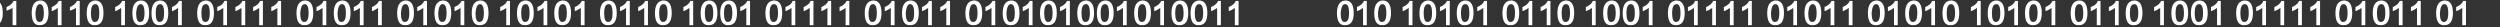 <?xml version="1.0" encoding="utf-8"?>
<!-- Generator: Adobe Illustrator 22.0.0, SVG Export Plug-In . SVG Version: 6.00 Build 0)  -->
<svg version="1.1" id="图层_1" xmlns="http://www.w3.org/2000/svg" xmlns:xlink="http://www.w3.org/1999/xlink" x="0px" y="0px"
	 viewBox="0 0 536.3 5.8" style="enable-background:new 0 0 536.3 5.8;" xml:space="preserve">
<rect x="0" y="0" width="536.3" height="5.8" fill="#333333" stroke="none"/>
<style type="text/css">
	.st0{fill:none;}
	.st1{clip-path:url(#SVGID_2_);}
	.st2{fill:#FFFFFF;}
	.st3{clip-path:url(#SVGID_4_);}
</style>
<rect x="-0.3" y="-370.6" class="st0" width="1920" height="452.8"/>
<g>
	<defs>
		<rect id="SVGID_1_" width="536.3" height="5.8"/>
	</defs>
	<clipPath id="SVGID_2_">
		<use xlink:href="#SVGID_1_"  style="overflow:visible;"/>
	</clipPath>
	<g class="st1">
		<g>
			<path class="st2" d="M-3,2.8c0-1.7,0.6-2.6,1.8-2.7c1.2,0,1.8,0.9,1.8,2.7c0,1.7-0.6,2.6-1.8,2.6C-2.4,5.5-3,4.6-3,2.8z
				 M-2.1,2.8c0,1.3,0.3,2,0.9,1.9c0.6,0,0.9-0.6,0.9-1.9c0-1.3-0.3-2-0.9-1.9C-1.8,0.9-2.1,1.6-2.1,2.8z"/>
			<path class="st2" d="M2.9,0.2h0.6v5.2H2.7c0-1,0-2.2,0-3.7C2.4,1.9,1.9,2.1,1.4,2.3V1.5C2.2,1.2,2.7,0.7,2.9,0.2z"/>
			<path class="st2" d="M6.8,2.8c0-1.7,0.6-2.6,1.8-2.7c1.2,0,1.8,0.9,1.8,2.7c0,1.7-0.6,2.6-1.8,2.6C7.4,5.5,6.8,4.6,6.8,2.8z
				 M7.6,2.8c0,1.3,0.3,2,0.9,1.9c0.6,0,0.9-0.6,0.9-1.9c0-1.3-0.3-2-0.9-1.9C8,0.9,7.7,1.6,7.6,2.8z"/>
			<path class="st2" d="M12.6,0.2h0.6v5.2h-0.8c0-1,0-2.2,0-3.7c-0.3,0.2-0.7,0.5-1.3,0.7V1.5C11.9,1.2,12.4,0.7,12.6,0.2z"/>
			<path class="st2" d="M16.5,0.2h0.6v5.2h-0.8c0-1,0-2.2,0-3.7C16,1.9,15.5,2.1,15,2.3V1.5C15.8,1.2,16.3,0.7,16.5,0.2z"/>
			<path class="st2" d="M18.6,2.8c0-1.7,0.6-2.6,1.8-2.7c1.2,0,1.8,0.9,1.8,2.7c0,1.7-0.6,2.6-1.8,2.6C19.2,5.5,18.6,4.6,18.6,2.8z
				 M19.5,2.8c0,1.3,0.3,2,0.9,1.9c0.6,0,0.9-0.6,0.9-1.9c0-1.3-0.3-2-0.9-1.9C19.8,0.9,19.5,1.6,19.5,2.8z"/>
			<path class="st2" d="M26.2,0.2h0.6v5.2H26c0-1,0-2.2,0-3.7c-0.3,0.2-0.7,0.5-1.3,0.7V1.5C25.5,1.2,26,0.7,26.2,0.2z"/>
			<path class="st2" d="M28.4,2.8c0-1.7,0.6-2.6,1.8-2.7c1.2,0,1.8,0.9,1.8,2.7c0,1.7-0.6,2.6-1.8,2.6C29,5.5,28.4,4.6,28.4,2.8z
				 M29.2,2.8c0,1.3,0.3,2,0.9,1.9c0.6,0,0.9-0.6,0.9-1.9c0-1.3-0.3-2-0.9-1.9C29.6,0.9,29.3,1.6,29.2,2.8z"/>
			<path class="st2" d="M32.5,2.8c0-1.7,0.6-2.6,1.8-2.7c1.2,0,1.8,0.9,1.8,2.7c0,1.7-0.6,2.6-1.8,2.6C33.1,5.5,32.5,4.6,32.5,2.8z
				 M33.4,2.8c0,1.3,0.3,2,0.9,1.9c0.6,0,0.9-0.6,0.9-1.9c0-1.3-0.3-2-0.9-1.9C33.7,0.9,33.4,1.6,33.4,2.8z"/>
			<path class="st2" d="M38.4,0.2H39v5.2h-0.8c0-1,0-2.2,0-3.7c-0.3,0.2-0.7,0.5-1.3,0.7V1.5C37.7,1.2,38.2,0.7,38.4,0.2z"/>
			<path class="st2" d="M42.3,2.8c0-1.7,0.6-2.6,1.8-2.7c1.2,0,1.8,0.9,1.8,2.7c0,1.7-0.6,2.6-1.8,2.6C42.9,5.5,42.3,4.6,42.3,2.8z
				 M43.2,2.8c0,1.3,0.3,2,0.9,1.9c0.6,0,0.9-0.6,0.9-1.9c0-1.3-0.3-2-0.9-1.9C43.5,0.9,43.2,1.6,43.2,2.8z"/>
			<path class="st2" d="M48.1,0.2h0.6v5.2h-0.8c0-1,0-2.2,0-3.7c-0.3,0.2-0.7,0.5-1.3,0.7V1.5C47.5,1.2,48,0.7,48.1,0.2z"/>
			<path class="st2" d="M52,0.2h0.6v5.2h-0.8c0-1,0-2.2,0-3.7c-0.3,0.2-0.7,0.5-1.3,0.7V1.5C51.3,1.2,51.8,0.7,52,0.2z"/>
			<path class="st2" d="M55.8,0.2h0.6v5.2h-0.8c0-1,0-2.2,0-3.7c-0.3,0.2-0.7,0.5-1.3,0.7V1.5C55.1,1.2,55.6,0.7,55.8,0.2z"/>
			<path class="st2" d="M59.7,0.2h0.6v5.2h-0.8c0-1,0-2.2,0-3.7c-0.3,0.2-0.7,0.5-1.3,0.7V1.5C59,1.2,59.5,0.7,59.7,0.2z"/>
			<path class="st2" d="M63.6,2.8c0-1.7,0.6-2.6,1.8-2.7c1.2,0,1.8,0.9,1.8,2.7c0,1.7-0.6,2.6-1.8,2.6C64.2,5.5,63.6,4.6,63.6,2.8z
				 M64.4,2.8c0,1.3,0.3,2,0.9,1.9c0.6,0,0.9-0.6,0.9-1.9c0-1.3-0.3-2-0.9-1.9C64.8,0.9,64.5,1.6,64.4,2.8z"/>
			<path class="st2" d="M69.4,0.2H70v5.2h-0.8c0-1,0-2.2,0-3.7c-0.3,0.2-0.7,0.5-1.3,0.7V1.5C68.7,1.2,69.2,0.7,69.4,0.2z"/>
			<path class="st2" d="M71.6,2.8c0-1.7,0.6-2.6,1.8-2.7c1.2,0,1.8,0.9,1.8,2.7c0,1.7-0.6,2.6-1.8,2.6C72.2,5.5,71.6,4.6,71.6,2.8z
				 M72.4,2.8c0,1.3,0.3,2,0.9,1.9c0.6,0,0.9-0.6,0.9-1.9c0-1.3-0.3-2-0.9-1.9C72.8,0.9,72.5,1.6,72.4,2.8z"/>
			<path class="st2" d="M77.4,0.2H78v5.2h-0.8c0-1,0-2.2,0-3.7c-0.3,0.2-0.7,0.5-1.3,0.7V1.5C76.7,1.2,77.2,0.7,77.4,0.2z"/>
			<path class="st2" d="M81.3,0.2h0.6v5.2h-0.8c0-1,0-2.2,0-3.7c-0.3,0.2-0.7,0.5-1.3,0.7V1.5C80.6,1.2,81.1,0.7,81.3,0.2z"/>
			<path class="st2" d="M85.2,2.8c0-1.7,0.6-2.6,1.8-2.7c1.2,0,1.8,0.9,1.8,2.7c0,1.7-0.6,2.6-1.8,2.6C85.8,5.5,85.2,4.6,85.2,2.8z
				 M86,2.8c0,1.3,0.3,2,0.9,1.9c0.6,0,0.9-0.6,0.9-1.9c0-1.3-0.3-2-0.9-1.9C86.4,0.9,86.1,1.6,86,2.8z"/>
			<path class="st2" d="M91,0.2h0.6v5.2h-0.8c0-1,0-2.2,0-3.7c-0.3,0.2-0.7,0.5-1.3,0.7V1.5C90.3,1.2,90.8,0.7,91,0.2z"/>
			<path class="st2" d="M93.2,2.8c0-1.7,0.6-2.6,1.8-2.7c1.2,0,1.8,0.9,1.8,2.7c0,1.7-0.6,2.6-1.8,2.6C93.8,5.5,93.2,4.6,93.2,2.8z
				 M94,2.8c0,1.3,0.3,2,0.9,1.9c0.6,0,0.9-0.6,0.9-1.9c0-1.3-0.3-2-0.9-1.9C94.4,0.9,94.1,1.6,94,2.8z"/>
			<path class="st2" d="M99,0.2h0.6v5.2h-0.8c0-1,0-2.2,0-3.7c-0.3,0.2-0.7,0.5-1.3,0.7V1.5C98.3,1.2,98.8,0.7,99,0.2z"/>
			<path class="st2" d="M101.2,2.8c0-1.7,0.6-2.6,1.8-2.7c1.2,0,1.8,0.9,1.8,2.7c0,1.7-0.6,2.6-1.8,2.6
				C101.8,5.5,101.2,4.6,101.2,2.8z M102,2.8c0,1.3,0.3,2,0.9,1.9c0.6,0,0.9-0.6,0.9-1.9c0-1.3-0.3-2-0.9-1.9
				C102.4,0.9,102.1,1.6,102,2.8z"/>
			<path class="st2" d="M108.8,0.2h0.6v5.2h-0.8c0-1,0-2.2,0-3.7c-0.3,0.2-0.7,0.5-1.3,0.7V1.5C108.1,1.2,108.6,0.7,108.8,0.2z"/>
			<path class="st2" d="M110.9,2.8c0-1.7,0.6-2.6,1.8-2.7c1.2,0,1.8,0.9,1.8,2.7c0,1.7-0.6,2.6-1.8,2.6
				C111.5,5.5,110.9,4.6,110.9,2.8z M111.8,2.8c0,1.3,0.3,2,0.9,1.9c0.6,0,0.9-0.6,0.9-1.9c0-1.3-0.3-2-0.9-1.9
				C112.1,0.9,111.8,1.6,111.8,2.8z"/>
			<path class="st2" d="M116.8,0.2h0.6v5.2h-0.8c0-1,0-2.2,0-3.7c-0.3,0.2-0.7,0.5-1.3,0.7V1.5C116.1,1.2,116.6,0.7,116.8,0.2z"/>
			<path class="st2" d="M118.9,2.8c0-1.7,0.6-2.6,1.8-2.7c1.2,0,1.8,0.9,1.8,2.7c0,1.7-0.6,2.6-1.8,2.6
				C119.5,5.5,118.9,4.6,118.9,2.8z M119.8,2.8c0,1.3,0.3,2,0.9,1.9c0.6,0,0.9-0.6,0.9-1.9c0-1.3-0.3-2-0.9-1.9
				C120.1,0.9,119.8,1.6,119.8,2.8z"/>
			<path class="st2" d="M124.8,0.2h0.6v5.2h-0.8c0-1,0-2.2,0-3.7c-0.3,0.2-0.7,0.5-1.3,0.7V1.5C124.1,1.2,124.6,0.7,124.8,0.2z"/>
			<path class="st2" d="M128.7,2.8c0-1.7,0.6-2.6,1.8-2.7c1.2,0,1.8,0.9,1.8,2.7c0,1.7-0.6,2.6-1.8,2.6
				C129.3,5.5,128.7,4.6,128.7,2.8z M129.6,2.8c0,1.3,0.3,2,0.9,1.9c0.6,0,0.9-0.6,0.9-1.9c0-1.3-0.3-2-0.9-1.9
				C129.9,0.9,129.6,1.6,129.6,2.8z"/>
			<path class="st2" d="M134.5,0.2h0.6v5.2h-0.8c0-1,0-2.2,0-3.7c-0.3,0.2-0.7,0.5-1.3,0.7V1.5C133.8,1.2,134.3,0.7,134.5,0.2z"/>
			<path class="st2" d="M138.4,0.2h0.6v5.2h-0.8c0-1,0-2.2,0-3.7c-0.3,0.2-0.7,0.5-1.3,0.7V1.5C137.7,1.2,138.2,0.7,138.4,0.2z"/>
			<path class="st2" d="M140.5,2.8c0-1.7,0.6-2.6,1.8-2.7c1.2,0,1.8,0.9,1.8,2.7c0,1.7-0.6,2.6-1.8,2.6
				C141.1,5.5,140.5,4.6,140.5,2.8z M141.4,2.8c0,1.3,0.3,2,0.9,1.9c0.6,0,0.9-0.6,0.9-1.9c0-1.3-0.3-2-0.9-1.9
				C141.7,0.9,141.4,1.6,141.4,2.8z"/>
			<path class="st2" d="M148.1,0.2h0.6v5.2h-0.8c0-1,0-2.2,0-3.7c-0.3,0.2-0.7,0.5-1.3,0.7V1.5C147.4,1.2,147.9,0.7,148.1,0.2z"/>
			<path class="st2" d="M150.3,2.8c0-1.7,0.6-2.6,1.8-2.7c1.2,0,1.8,0.9,1.8,2.7c0,1.7-0.6,2.6-1.8,2.6
				C150.9,5.5,150.3,4.6,150.3,2.8z M151.2,2.8c0,1.3,0.3,2,0.9,1.9c0.6,0,0.9-0.6,0.9-1.9c0-1.3-0.3-2-0.9-1.9
				C151.5,0.9,151.2,1.6,151.2,2.8z"/>
			<path class="st2" d="M154.5,2.8c0-1.7,0.6-2.6,1.8-2.7c1.2,0,1.8,0.9,1.8,2.7c0,1.7-0.6,2.6-1.8,2.6
				C155.1,5.5,154.5,4.6,154.5,2.8z M155.3,2.8c0,1.3,0.3,2,0.9,1.9c0.6,0,0.9-0.6,0.9-1.9c0-1.3-0.3-2-0.9-1.9
				C155.6,0.9,155.3,1.6,155.3,2.8z"/>
			<path class="st2" d="M160.3,0.2h0.6v5.2h-0.8c0-1,0-2.2,0-3.7c-0.3,0.2-0.7,0.5-1.3,0.7V1.5C159.6,1.2,160.1,0.7,160.3,0.2z"/>
			<path class="st2" d="M164.2,2.8c0-1.7,0.6-2.6,1.8-2.7c1.2,0,1.8,0.9,1.8,2.7c0,1.7-0.6,2.6-1.8,2.6
				C164.8,5.5,164.2,4.6,164.2,2.8z M165.1,2.8c0,1.3,0.3,2,0.9,1.9c0.6,0,0.9-0.6,0.9-1.9c0-1.3-0.3-2-0.9-1.9
				C165.4,0.9,165.1,1.6,165.1,2.8z"/>
			<path class="st2" d="M170,0.2h0.6v5.2h-0.8c0-1,0-2.2,0-3.7c-0.3,0.2-0.7,0.5-1.3,0.7V1.5C169.4,1.2,169.9,0.7,170,0.2z"/>
			<path class="st2" d="M173.9,0.2h0.6v5.2h-0.8c0-1,0-2.2,0-3.7c-0.3,0.2-0.7,0.5-1.3,0.7V1.5C173.2,1.2,173.7,0.7,173.9,0.2z"/>
			<path class="st2" d="M177.7,0.2h0.6v5.2h-0.8c0-1,0-2.2,0-3.7c-0.3,0.2-0.7,0.5-1.3,0.7V1.5C177,1.2,177.5,0.7,177.7,0.2z"/>
			<path class="st2" d="M181.6,0.2h0.6v5.2h-0.8c0-1,0-2.2,0-3.7c-0.3,0.2-0.7,0.5-1.3,0.7V1.5C180.9,1.2,181.4,0.7,181.6,0.2z"/>
			<path class="st2" d="M185.5,2.8c0-1.7,0.6-2.6,1.8-2.7c1.2,0,1.8,0.9,1.8,2.7c0,1.7-0.6,2.6-1.8,2.6
				C186.1,5.5,185.5,4.6,185.5,2.8z M186.3,2.8c0,1.3,0.3,2,0.9,1.9c0.6,0,0.9-0.6,0.9-1.9c0-1.3-0.3-2-0.9-1.9
				C186.7,0.9,186.4,1.6,186.3,2.8z"/>
			<path class="st2" d="M191.3,0.2h0.6v5.2h-0.8c0-1,0-2.2,0-3.7c-0.3,0.2-0.7,0.5-1.3,0.7V1.5C190.6,1.2,191.1,0.7,191.3,0.2z"/>
			<path class="st2" d="M193.5,2.8c0-1.7,0.6-2.6,1.8-2.7c1.2,0,1.8,0.9,1.8,2.7c0,1.7-0.6,2.6-1.8,2.6
				C194.1,5.5,193.5,4.6,193.5,2.8z M194.3,2.8c0,1.3,0.3,2,0.9,1.9c0.6,0,0.9-0.6,0.9-1.9c0-1.3-0.3-2-0.9-1.9
				C194.7,0.9,194.4,1.6,194.3,2.8z"/>
			<path class="st2" d="M199.3,0.2h0.6v5.2h-0.8c0-1,0-2.2,0-3.7c-0.3,0.2-0.7,0.5-1.3,0.7V1.5C198.6,1.2,199.1,0.7,199.3,0.2z"/>
			<path class="st2" d="M203.2,0.2h0.6v5.2H203c0-1,0-2.2,0-3.7c-0.3,0.2-0.7,0.5-1.3,0.7V1.5C202.5,1.2,203,0.7,203.2,0.2z"/>
			<path class="st2" d="M207.1,2.8c0-1.7,0.6-2.6,1.8-2.7c1.2,0,1.8,0.9,1.8,2.7c0,1.7-0.6,2.6-1.8,2.6
				C207.7,5.5,207.1,4.6,207.1,2.8z M207.9,2.8c0,1.3,0.3,2,0.9,1.9c0.6,0,0.9-0.6,0.9-1.9c0-1.3-0.3-2-0.9-1.9
				C208.3,0.9,208,1.6,207.9,2.8z"/>
			<path class="st2" d="M212.9,0.2h0.6v5.2h-0.8c0-1,0-2.2,0-3.7c-0.3,0.2-0.7,0.5-1.3,0.7V1.5C212.2,1.2,212.7,0.7,212.9,0.2z"/>
			<path class="st2" d="M215.1,2.8c0-1.7,0.6-2.6,1.8-2.7c1.2,0,1.8,0.9,1.8,2.7c0,1.7-0.6,2.6-1.8,2.6
				C215.7,5.5,215.1,4.6,215.1,2.8z M215.9,2.8c0,1.3,0.3,2,0.9,1.9c0.6,0,0.9-0.6,0.9-1.9c0-1.3-0.3-2-0.9-1.9
				C216.3,0.9,216,1.6,215.9,2.8z"/>
			<path class="st2" d="M220.9,0.2h0.6v5.2h-0.8c0-1,0-2.2,0-3.7c-0.3,0.2-0.7,0.5-1.3,0.7V1.5C220.2,1.2,220.7,0.7,220.9,0.2z"/>
			<path class="st2" d="M223.1,2.8c0-1.7,0.6-2.6,1.8-2.7c1.2,0,1.8,0.9,1.8,2.7c0,1.7-0.6,2.6-1.8,2.6
				C223.7,5.5,223.1,4.6,223.1,2.8z M224,2.8c0,1.3,0.3,2,0.9,1.9c0.6,0,0.9-0.6,0.9-1.9c0-1.3-0.3-2-0.9-1.9
				C224.3,0.9,224,1.6,224,2.8z"/>
			<path class="st2" d="M228.9,0.2h0.6v5.2h-0.8c0-1,0-2.2,0-3.7c-0.3,0.2-0.7,0.5-1.3,0.7V1.5C228.2,1.2,228.7,0.7,228.9,0.2z"/>
			<path class="st2" d="M231.1,2.8c0-1.7,0.6-2.6,1.8-2.7c1.2,0,1.8,0.9,1.8,2.7c0,1.7-0.6,2.6-1.8,2.6
				C231.7,5.5,231.1,4.6,231.1,2.8z M232,2.8c0,1.3,0.3,2,0.9,1.9c0.6,0,0.9-0.6,0.9-1.9c0-1.3-0.3-2-0.9-1.9
				C232.3,0.9,232,1.6,232,2.8z"/>
			<path class="st2" d="M235.3,2.8c0-1.7,0.6-2.6,1.8-2.7c1.2,0,1.8,0.9,1.8,2.7c0,1.7-0.6,2.6-1.8,2.6
				C235.9,5.5,235.3,4.6,235.3,2.8z M236.1,2.8c0,1.3,0.3,2,0.9,1.9c0.6,0,0.9-0.6,0.9-1.9c0-1.3-0.3-2-0.9-1.9
				C236.4,0.9,236.1,1.6,236.1,2.8z"/>
			<path class="st2" d="M241.1,0.2h0.6v5.2h-0.8c0-1,0-2.2,0-3.7c-0.3,0.2-0.7,0.5-1.3,0.7V1.5C240.4,1.2,240.9,0.7,241.1,0.2z"/>
			<path class="st2" d="M243.3,2.8c0-1.7,0.6-2.6,1.8-2.7c1.2,0,1.8,0.9,1.8,2.7c0,1.7-0.6,2.6-1.8,2.6
				C243.9,5.5,243.3,4.6,243.3,2.8z M244.1,2.8c0,1.3,0.3,2,0.9,1.9c0.6,0,0.9-0.6,0.9-1.9c0-1.3-0.3-2-0.9-1.9
				C244.4,0.9,244.1,1.6,244.1,2.8z"/>
			<path class="st2" d="M249.1,0.2h0.6v5.2h-0.8c0-1,0-2.2,0-3.7c-0.3,0.2-0.7,0.5-1.3,0.7V1.5C248.4,1.2,248.9,0.7,249.1,0.2z"/>
			<path class="st2" d="M251.3,2.8c0-1.7,0.6-2.6,1.8-2.7c1.2,0,1.8,0.9,1.8,2.7c0,1.7-0.6,2.6-1.8,2.6
				C251.9,5.5,251.3,4.6,251.3,2.8z M252.1,2.8c0,1.3,0.3,2,0.9,1.9c0.6,0,0.9-0.6,0.9-1.9c0-1.3-0.3-2-0.9-1.9
				C252.4,0.9,252.1,1.6,252.1,2.8z"/>
			<path class="st2" d="M255.4,2.8c0-1.7,0.6-2.6,1.8-2.7c1.2,0,1.8,0.9,1.8,2.7c0,1.7-0.6,2.6-1.8,2.6C256,5.5,255.4,4.6,255.4,2.8
				z M256.3,2.8c0,1.3,0.3,2,0.9,1.9c0.6,0,0.9-0.6,0.9-1.9c0-1.3-0.3-2-0.9-1.9C256.6,0.9,256.3,1.6,256.3,2.8z"/>
			<path class="st2" d="M261.3,0.2h0.6v5.2h-0.8c0-1,0-2.2,0-3.7c-0.3,0.2-0.7,0.5-1.3,0.7V1.5C260.6,1.2,261.1,0.7,261.3,0.2z"/>
			<path class="st2" d="M265.1,0.2h0.6v5.2h-0.8c0-1,0-2.2,0-3.7c-0.3,0.2-0.7,0.5-1.3,0.7V1.5C264.4,1.2,264.9,0.7,265.1,0.2z"/>
		</g>
		<g>
			<path class="st2" d="M286.8,2.8c0-1.7,0.6-2.6,1.8-2.7c1.2,0,1.8,0.9,1.8,2.7c0,1.7-0.6,2.6-1.8,2.6
				C287.4,5.5,286.8,4.6,286.8,2.8z M287.6,2.8c0,1.3,0.3,2,0.9,1.9c0.6,0,0.9-0.6,0.9-1.9c0-1.3-0.3-2-0.9-1.9
				C288,0.9,287.7,1.6,287.6,2.8z"/>
			<path class="st2" d="M292.6,0.2h0.6v5.2h-0.8c0-1,0-2.2,0-3.7c-0.3,0.2-0.7,0.5-1.3,0.7V1.5C291.9,1.2,292.4,0.7,292.6,0.2z"/>
			<path class="st2" d="M294.8,2.8c0-1.7,0.6-2.6,1.8-2.7c1.2,0,1.8,0.9,1.8,2.7c0,1.7-0.6,2.6-1.8,2.6
				C295.4,5.5,294.8,4.6,294.8,2.8z M295.6,2.8c0,1.3,0.3,2,0.9,1.9c0.6,0,0.9-0.6,0.9-1.9c0-1.3-0.3-2-0.9-1.9
				C296,0.9,295.7,1.6,295.6,2.8z"/>
			<path class="st2" d="M302.4,0.2h0.6v5.2h-0.8c0-1,0-2.2,0-3.7c-0.3,0.2-0.7,0.5-1.3,0.7V1.5C301.7,1.2,302.2,0.7,302.4,0.2z"/>
			<path class="st2" d="M304.5,2.8c0-1.7,0.6-2.6,1.8-2.7c1.2,0,1.8,0.9,1.8,2.7c0,1.7-0.6,2.6-1.8,2.6
				C305.1,5.5,304.5,4.6,304.5,2.8z M305.4,2.8c0,1.3,0.3,2,0.9,1.9c0.6,0,0.9-0.6,0.9-1.9c0-1.3-0.3-2-0.9-1.9
				C305.7,0.9,305.4,1.6,305.4,2.8z"/>
			<path class="st2" d="M310.4,0.2h0.6v5.2h-0.8c0-1,0-2.2,0-3.7c-0.3,0.2-0.7,0.5-1.3,0.7V1.5C309.7,1.2,310.2,0.7,310.4,0.2z"/>
			<path class="st2" d="M312.5,2.8c0-1.7,0.6-2.6,1.8-2.7c1.2,0,1.8,0.9,1.8,2.7c0,1.7-0.6,2.6-1.8,2.6
				C313.1,5.5,312.5,4.6,312.5,2.8z M313.4,2.8c0,1.3,0.3,2,0.9,1.9c0.6,0,0.9-0.6,0.9-1.9c0-1.3-0.3-2-0.9-1.9
				C313.7,0.9,313.4,1.6,313.4,2.8z"/>
			<path class="st2" d="M318.4,0.2h0.6v5.2h-0.8c0-1,0-2.2,0-3.7c-0.3,0.2-0.7,0.5-1.3,0.7V1.5C317.7,1.2,318.2,0.7,318.4,0.2z"/>
			<path class="st2" d="M322.3,2.8c0-1.7,0.6-2.6,1.8-2.7c1.2,0,1.8,0.9,1.8,2.7c0,1.7-0.6,2.6-1.8,2.6
				C322.9,5.5,322.3,4.6,322.3,2.8z M323.2,2.8c0,1.3,0.3,2,0.9,1.9c0.6,0,0.9-0.6,0.9-1.9c0-1.3-0.3-2-0.9-1.9
				C323.5,0.9,323.2,1.6,323.2,2.8z"/>
			<path class="st2" d="M328.1,0.2h0.6v5.2h-0.8c0-1,0-2.2,0-3.7c-0.3,0.2-0.7,0.5-1.3,0.7V1.5C327.4,1.2,327.9,0.7,328.1,0.2z"/>
			<path class="st2" d="M332,0.2h0.6v5.2h-0.8c0-1,0-2.2,0-3.7c-0.3,0.2-0.7,0.5-1.3,0.7V1.5C331.3,1.2,331.8,0.7,332,0.2z"/>
			<path class="st2" d="M334.1,2.8c0-1.7,0.6-2.6,1.8-2.7c1.2,0,1.8,0.9,1.8,2.7c0,1.7-0.6,2.6-1.8,2.6
				C334.7,5.5,334.1,4.6,334.1,2.8z M335,2.8c0,1.3,0.3,2,0.9,1.9c0.6,0,0.9-0.6,0.9-1.9c0-1.3-0.3-2-0.9-1.9
				C335.3,0.9,335,1.6,335,2.8z"/>
			<path class="st2" d="M341.7,0.2h0.6v5.2h-0.8c0-1,0-2.2,0-3.7c-0.3,0.2-0.7,0.5-1.3,0.7V1.5C341,1.2,341.5,0.7,341.7,0.2z"/>
			<path class="st2" d="M343.9,2.8c0-1.7,0.6-2.6,1.8-2.7c1.2,0,1.8,0.9,1.8,2.7c0,1.7-0.6,2.6-1.8,2.6
				C344.5,5.5,343.9,4.6,343.9,2.8z M344.8,2.8c0,1.3,0.3,2,0.9,1.9c0.6,0,0.9-0.6,0.9-1.9c0-1.3-0.3-2-0.9-1.9
				C345.1,0.9,344.8,1.6,344.8,2.8z"/>
			<path class="st2" d="M348.1,2.8c0-1.7,0.6-2.6,1.8-2.7c1.2,0,1.8,0.9,1.8,2.7c0,1.7-0.6,2.6-1.8,2.6
				C348.7,5.5,348.1,4.6,348.1,2.8z M348.9,2.8c0,1.3,0.3,2,0.9,1.9c0.6,0,0.9-0.6,0.9-1.9c0-1.3-0.3-2-0.9-1.9
				C349.2,0.9,348.9,1.6,348.9,2.8z"/>
			<path class="st2" d="M353.9,0.2h0.6v5.2h-0.8c0-1,0-2.2,0-3.7c-0.3,0.2-0.7,0.5-1.3,0.7V1.5C353.2,1.2,353.7,0.7,353.9,0.2z"/>
			<path class="st2" d="M357.8,2.8c0-1.7,0.6-2.6,1.8-2.7c1.2,0,1.8,0.9,1.8,2.7c0,1.7-0.6,2.6-1.8,2.6
				C358.4,5.5,357.8,4.6,357.8,2.8z M358.7,2.8c0,1.3,0.3,2,0.9,1.9c0.6,0,0.9-0.6,0.9-1.9c0-1.3-0.3-2-0.9-1.9
				C359,0.9,358.7,1.6,358.7,2.8z"/>
			<path class="st2" d="M363.6,0.2h0.6v5.2h-0.8c0-1,0-2.2,0-3.7c-0.3,0.2-0.7,0.5-1.3,0.7V1.5C363,1.2,363.5,0.7,363.6,0.2z"/>
			<path class="st2" d="M367.5,0.2h0.6v5.2h-0.8c0-1,0-2.2,0-3.7c-0.3,0.2-0.7,0.5-1.3,0.7V1.5C366.8,1.2,367.3,0.7,367.5,0.2z"/>
			<path class="st2" d="M371.3,0.2h0.6v5.2h-0.8c0-1,0-2.2,0-3.7c-0.3,0.2-0.7,0.5-1.3,0.7V1.5C370.6,1.2,371.1,0.7,371.3,0.2z"/>
			<path class="st2" d="M375.2,0.2h0.6v5.2H375c0-1,0-2.2,0-3.7c-0.3,0.2-0.7,0.5-1.3,0.7V1.5C374.5,1.2,375,0.7,375.2,0.2z"/>
			<path class="st2" d="M379.1,2.8c0-1.7,0.6-2.6,1.8-2.7c1.2,0,1.8,0.9,1.8,2.7c0,1.7-0.6,2.6-1.8,2.6
				C379.7,5.5,379.1,4.6,379.1,2.8z M379.9,2.8c0,1.3,0.3,2,0.9,1.9c0.6,0,0.9-0.6,0.9-1.9c0-1.3-0.3-2-0.9-1.9
				C380.3,0.9,380,1.6,379.9,2.8z"/>
			<path class="st2" d="M384.9,0.2h0.6v5.2h-0.8c0-1,0-2.2,0-3.7c-0.3,0.2-0.7,0.5-1.3,0.7V1.5C384.2,1.2,384.7,0.7,384.9,0.2z"/>
			<path class="st2" d="M387.1,2.8c0-1.7,0.6-2.6,1.8-2.7c1.2,0,1.8,0.9,1.8,2.7c0,1.7-0.6,2.6-1.8,2.6
				C387.7,5.5,387.1,4.6,387.1,2.8z M387.9,2.8c0,1.3,0.3,2,0.9,1.9c0.6,0,0.9-0.6,0.9-1.9c0-1.3-0.3-2-0.9-1.9
				C388.3,0.9,388,1.6,387.9,2.8z"/>
			<path class="st2" d="M392.9,0.2h0.6v5.2h-0.8c0-1,0-2.2,0-3.7c-0.3,0.2-0.7,0.5-1.3,0.7V1.5C392.2,1.2,392.7,0.7,392.9,0.2z"/>
			<path class="st2" d="M396.8,0.2h0.6v5.2h-0.8c0-1,0-2.2,0-3.7c-0.3,0.2-0.7,0.5-1.3,0.7V1.5C396.1,1.2,396.6,0.7,396.8,0.2z"/>
			<path class="st2" d="M400.7,2.8c0-1.7,0.6-2.6,1.8-2.7c1.2,0,1.8,0.9,1.8,2.7c0,1.7-0.6,2.6-1.8,2.6
				C401.3,5.5,400.7,4.6,400.7,2.8z M401.5,2.8c0,1.3,0.3,2,0.9,1.9c0.6,0,0.9-0.6,0.9-1.9c0-1.3-0.3-2-0.9-1.9
				C401.9,0.9,401.6,1.6,401.5,2.8z"/>
			<path class="st2" d="M406.5,0.2h0.6v5.2h-0.8c0-1,0-2.2,0-3.7c-0.3,0.2-0.7,0.5-1.3,0.7V1.5C405.8,1.2,406.3,0.7,406.5,0.2z"/>
			<path class="st2" d="M408.7,2.8c0-1.7,0.6-2.6,1.8-2.7c1.2,0,1.8,0.9,1.8,2.7c0,1.7-0.6,2.6-1.8,2.6
				C409.3,5.5,408.7,4.6,408.7,2.8z M409.5,2.8c0,1.3,0.3,2,0.9,1.9c0.6,0,0.9-0.6,0.9-1.9c0-1.3-0.3-2-0.9-1.9
				C409.9,0.9,409.6,1.6,409.5,2.8z"/>
			<path class="st2" d="M414.5,0.2h0.6v5.2h-0.8c0-1,0-2.2,0-3.7c-0.3,0.2-0.7,0.5-1.3,0.7V1.5C413.8,1.2,414.3,0.7,414.5,0.2z"/>
			<path class="st2" d="M416.7,2.8c0-1.7,0.6-2.6,1.8-2.7c1.2,0,1.8,0.9,1.8,2.7c0,1.7-0.6,2.6-1.8,2.6
				C417.3,5.5,416.7,4.6,416.7,2.8z M417.6,2.8c0,1.3,0.3,2,0.9,1.9c0.6,0,0.9-0.6,0.9-1.9c0-1.3-0.3-2-0.9-1.9
				C417.9,0.9,417.6,1.6,417.6,2.8z"/>
			<path class="st2" d="M424.3,0.2h0.6v5.2h-0.8c0-1,0-2.2,0-3.7c-0.3,0.2-0.7,0.5-1.3,0.7V1.5C423.6,1.2,424.1,0.7,424.3,0.2z"/>
			<path class="st2" d="M426.4,2.8c0-1.7,0.6-2.6,1.8-2.7c1.2,0,1.8,0.9,1.8,2.7c0,1.7-0.6,2.6-1.8,2.6C427,5.5,426.4,4.6,426.4,2.8
				z M427.3,2.8c0,1.3,0.3,2,0.9,1.9c0.6,0,0.9-0.6,0.9-1.9c0-1.3-0.3-2-0.9-1.9C427.6,0.9,427.3,1.6,427.3,2.8z"/>
			<path class="st2" d="M432.3,0.2h0.6v5.2h-0.8c0-1,0-2.2,0-3.7c-0.3,0.2-0.7,0.5-1.3,0.7V1.5C431.6,1.2,432.1,0.7,432.3,0.2z"/>
			<path class="st2" d="M434.4,2.8c0-1.7,0.6-2.6,1.8-2.7c1.2,0,1.8,0.9,1.8,2.7c0,1.7-0.6,2.6-1.8,2.6C435,5.5,434.4,4.6,434.4,2.8
				z M435.3,2.8c0,1.3,0.3,2,0.9,1.9c0.6,0,0.9-0.6,0.9-1.9c0-1.3-0.3-2-0.9-1.9C435.6,0.9,435.3,1.6,435.3,2.8z"/>
			<path class="st2" d="M440.3,0.2h0.6v5.2h-0.8c0-1,0-2.2,0-3.7c-0.3,0.2-0.7,0.5-1.3,0.7V1.5C439.6,1.2,440.1,0.7,440.3,0.2z"/>
			<path class="st2" d="M444.2,2.8c0-1.7,0.6-2.6,1.8-2.7c1.2,0,1.8,0.9,1.8,2.7c0,1.7-0.6,2.6-1.8,2.6
				C444.8,5.5,444.2,4.6,444.2,2.8z M445.1,2.8c0,1.3,0.3,2,0.9,1.9c0.6,0,0.9-0.6,0.9-1.9c0-1.3-0.3-2-0.9-1.9
				C445.4,0.9,445.1,1.6,445.1,2.8z"/>
			<path class="st2" d="M450,0.2h0.6v5.2h-0.8c0-1,0-2.2,0-3.7c-0.3,0.2-0.7,0.5-1.3,0.7V1.5C449.4,1.2,449.9,0.7,450,0.2z"/>
			<path class="st2" d="M453.9,0.2h0.6v5.2h-0.8c0-1,0-2.2,0-3.7c-0.3,0.2-0.7,0.5-1.3,0.7V1.5C453.2,1.2,453.7,0.7,453.9,0.2z"/>
			<path class="st2" d="M456,2.8c0-1.7,0.6-2.6,1.8-2.7c1.2,0,1.8,0.9,1.8,2.7c0,1.7-0.6,2.6-1.8,2.6C456.6,5.5,456,4.6,456,2.8z
				 M456.9,2.8c0,1.3,0.3,2,0.9,1.9c0.6,0,0.9-0.6,0.9-1.9c0-1.3-0.3-2-0.9-1.9C457.2,0.9,456.9,1.6,456.9,2.8z"/>
			<path class="st2" d="M463.6,0.2h0.6v5.2h-0.8c0-1,0-2.2,0-3.7c-0.3,0.2-0.7,0.5-1.3,0.7V1.5C462.9,1.2,463.4,0.7,463.6,0.2z"/>
			<path class="st2" d="M465.8,2.8c0-1.7,0.6-2.6,1.8-2.7c1.2,0,1.8,0.9,1.8,2.7c0,1.7-0.6,2.6-1.8,2.6
				C466.4,5.5,465.8,4.6,465.8,2.8z M466.7,2.8c0,1.3,0.3,2,0.9,1.9c0.6,0,0.9-0.6,0.9-1.9c0-1.3-0.3-2-0.9-1.9
				C467,0.9,466.7,1.6,466.7,2.8z"/>
			<path class="st2" d="M470,2.8c0-1.7,0.6-2.6,1.8-2.7c1.2,0,1.8,0.9,1.8,2.7c0,1.7-0.6,2.6-1.8,2.6C470.6,5.5,470,4.6,470,2.8z
				 M470.8,2.8c0,1.3,0.3,2,0.9,1.9c0.6,0,0.9-0.6,0.9-1.9c0-1.3-0.3-2-0.9-1.9C471.1,0.9,470.8,1.6,470.8,2.8z"/>
			<path class="st2" d="M475.8,0.2h0.6v5.2h-0.8c0-1,0-2.2,0-3.7c-0.3,0.2-0.7,0.5-1.3,0.7V1.5C475.1,1.2,475.6,0.7,475.8,0.2z"/>
			<path class="st2" d="M479.7,2.8c0-1.7,0.6-2.6,1.8-2.7c1.2,0,1.8,0.9,1.8,2.7c0,1.7-0.6,2.6-1.8,2.6
				C480.3,5.5,479.7,4.6,479.7,2.8z M480.6,2.8c0,1.3,0.3,2,0.9,1.9c0.6,0,0.9-0.6,0.9-1.9c0-1.3-0.3-2-0.9-1.9
				C480.9,0.9,480.6,1.6,480.6,2.8z"/>
			<path class="st2" d="M485.5,0.2h0.6v5.2h-0.8c0-1,0-2.2,0-3.7c-0.3,0.2-0.7,0.5-1.3,0.7V1.5C484.9,1.2,485.4,0.7,485.5,0.2z"/>
			<path class="st2" d="M489.4,0.2h0.6v5.2h-0.8c0-1,0-2.2,0-3.7c-0.3,0.2-0.7,0.5-1.3,0.7V1.5C488.7,1.2,489.2,0.7,489.4,0.2z"/>
			<path class="st2" d="M493.2,0.2h0.6v5.2H493c0-1,0-2.2,0-3.7c-0.3,0.2-0.7,0.5-1.3,0.7V1.5C492.5,1.2,493,0.7,493.2,0.2z"/>
			<path class="st2" d="M497.1,0.2h0.6v5.2h-0.8c0-1,0-2.2,0-3.7c-0.3,0.2-0.7,0.5-1.3,0.7V1.5C496.4,1.2,496.9,0.7,497.1,0.2z"/>
			<path class="st2" d="M501,2.8c0-1.7,0.6-2.6,1.8-2.7c1.2,0,1.8,0.9,1.8,2.7c0,1.7-0.6,2.6-1.8,2.6C501.6,5.5,501,4.6,501,2.8z
				 M501.8,2.8c0,1.3,0.3,2,0.9,1.9c0.6,0,0.9-0.6,0.9-1.9c0-1.3-0.3-2-0.9-1.9C502.2,0.9,501.9,1.6,501.8,2.8z"/>
			<path class="st2" d="M506.8,0.2h0.6v5.2h-0.8c0-1,0-2.2,0-3.7c-0.3,0.2-0.7,0.5-1.3,0.7V1.5C506.1,1.2,506.6,0.7,506.8,0.2z"/>
			<path class="st2" d="M509,2.8c0-1.7,0.6-2.6,1.8-2.7c1.2,0,1.8,0.9,1.8,2.7c0,1.7-0.6,2.6-1.8,2.6C509.6,5.5,509,4.6,509,2.8z
				 M509.9,2.8c0,1.3,0.3,2,0.9,1.9c0.6,0,0.9-0.6,0.9-1.9c0-1.3-0.3-2-0.9-1.9C510.2,0.9,509.9,1.6,509.9,2.8z"/>
			<path class="st2" d="M514.8,0.2h0.6v5.2h-0.8c0-1,0-2.2,0-3.7c-0.3,0.2-0.7,0.5-1.3,0.7V1.5C514.1,1.2,514.6,0.7,514.8,0.2z"/>
			<path class="st2" d="M518.7,0.2h0.6v5.2h-0.8c0-1,0-2.2,0-3.7c-0.3,0.2-0.7,0.5-1.3,0.7V1.5C518,1.2,518.5,0.7,518.7,0.2z"/>
			<path class="st2" d="M522.6,2.8c0-1.7,0.6-2.6,1.8-2.7c1.2,0,1.8,0.9,1.8,2.7c0,1.7-0.6,2.6-1.8,2.6
				C523.2,5.5,522.6,4.6,522.6,2.8z M523.4,2.8c0,1.3,0.3,2,0.9,1.9c0.6,0,0.9-0.6,0.9-1.9c0-1.3-0.3-2-0.9-1.9
				C523.8,0.9,523.5,1.6,523.4,2.8z"/>
			<path class="st2" d="M528.4,0.2h0.6v5.2h-0.8c0-1,0-2.2,0-3.7c-0.3,0.2-0.7,0.5-1.3,0.7V1.5C527.7,1.2,528.2,0.7,528.4,0.2z"/>
		</g>
	</g>
</g>
</svg>
